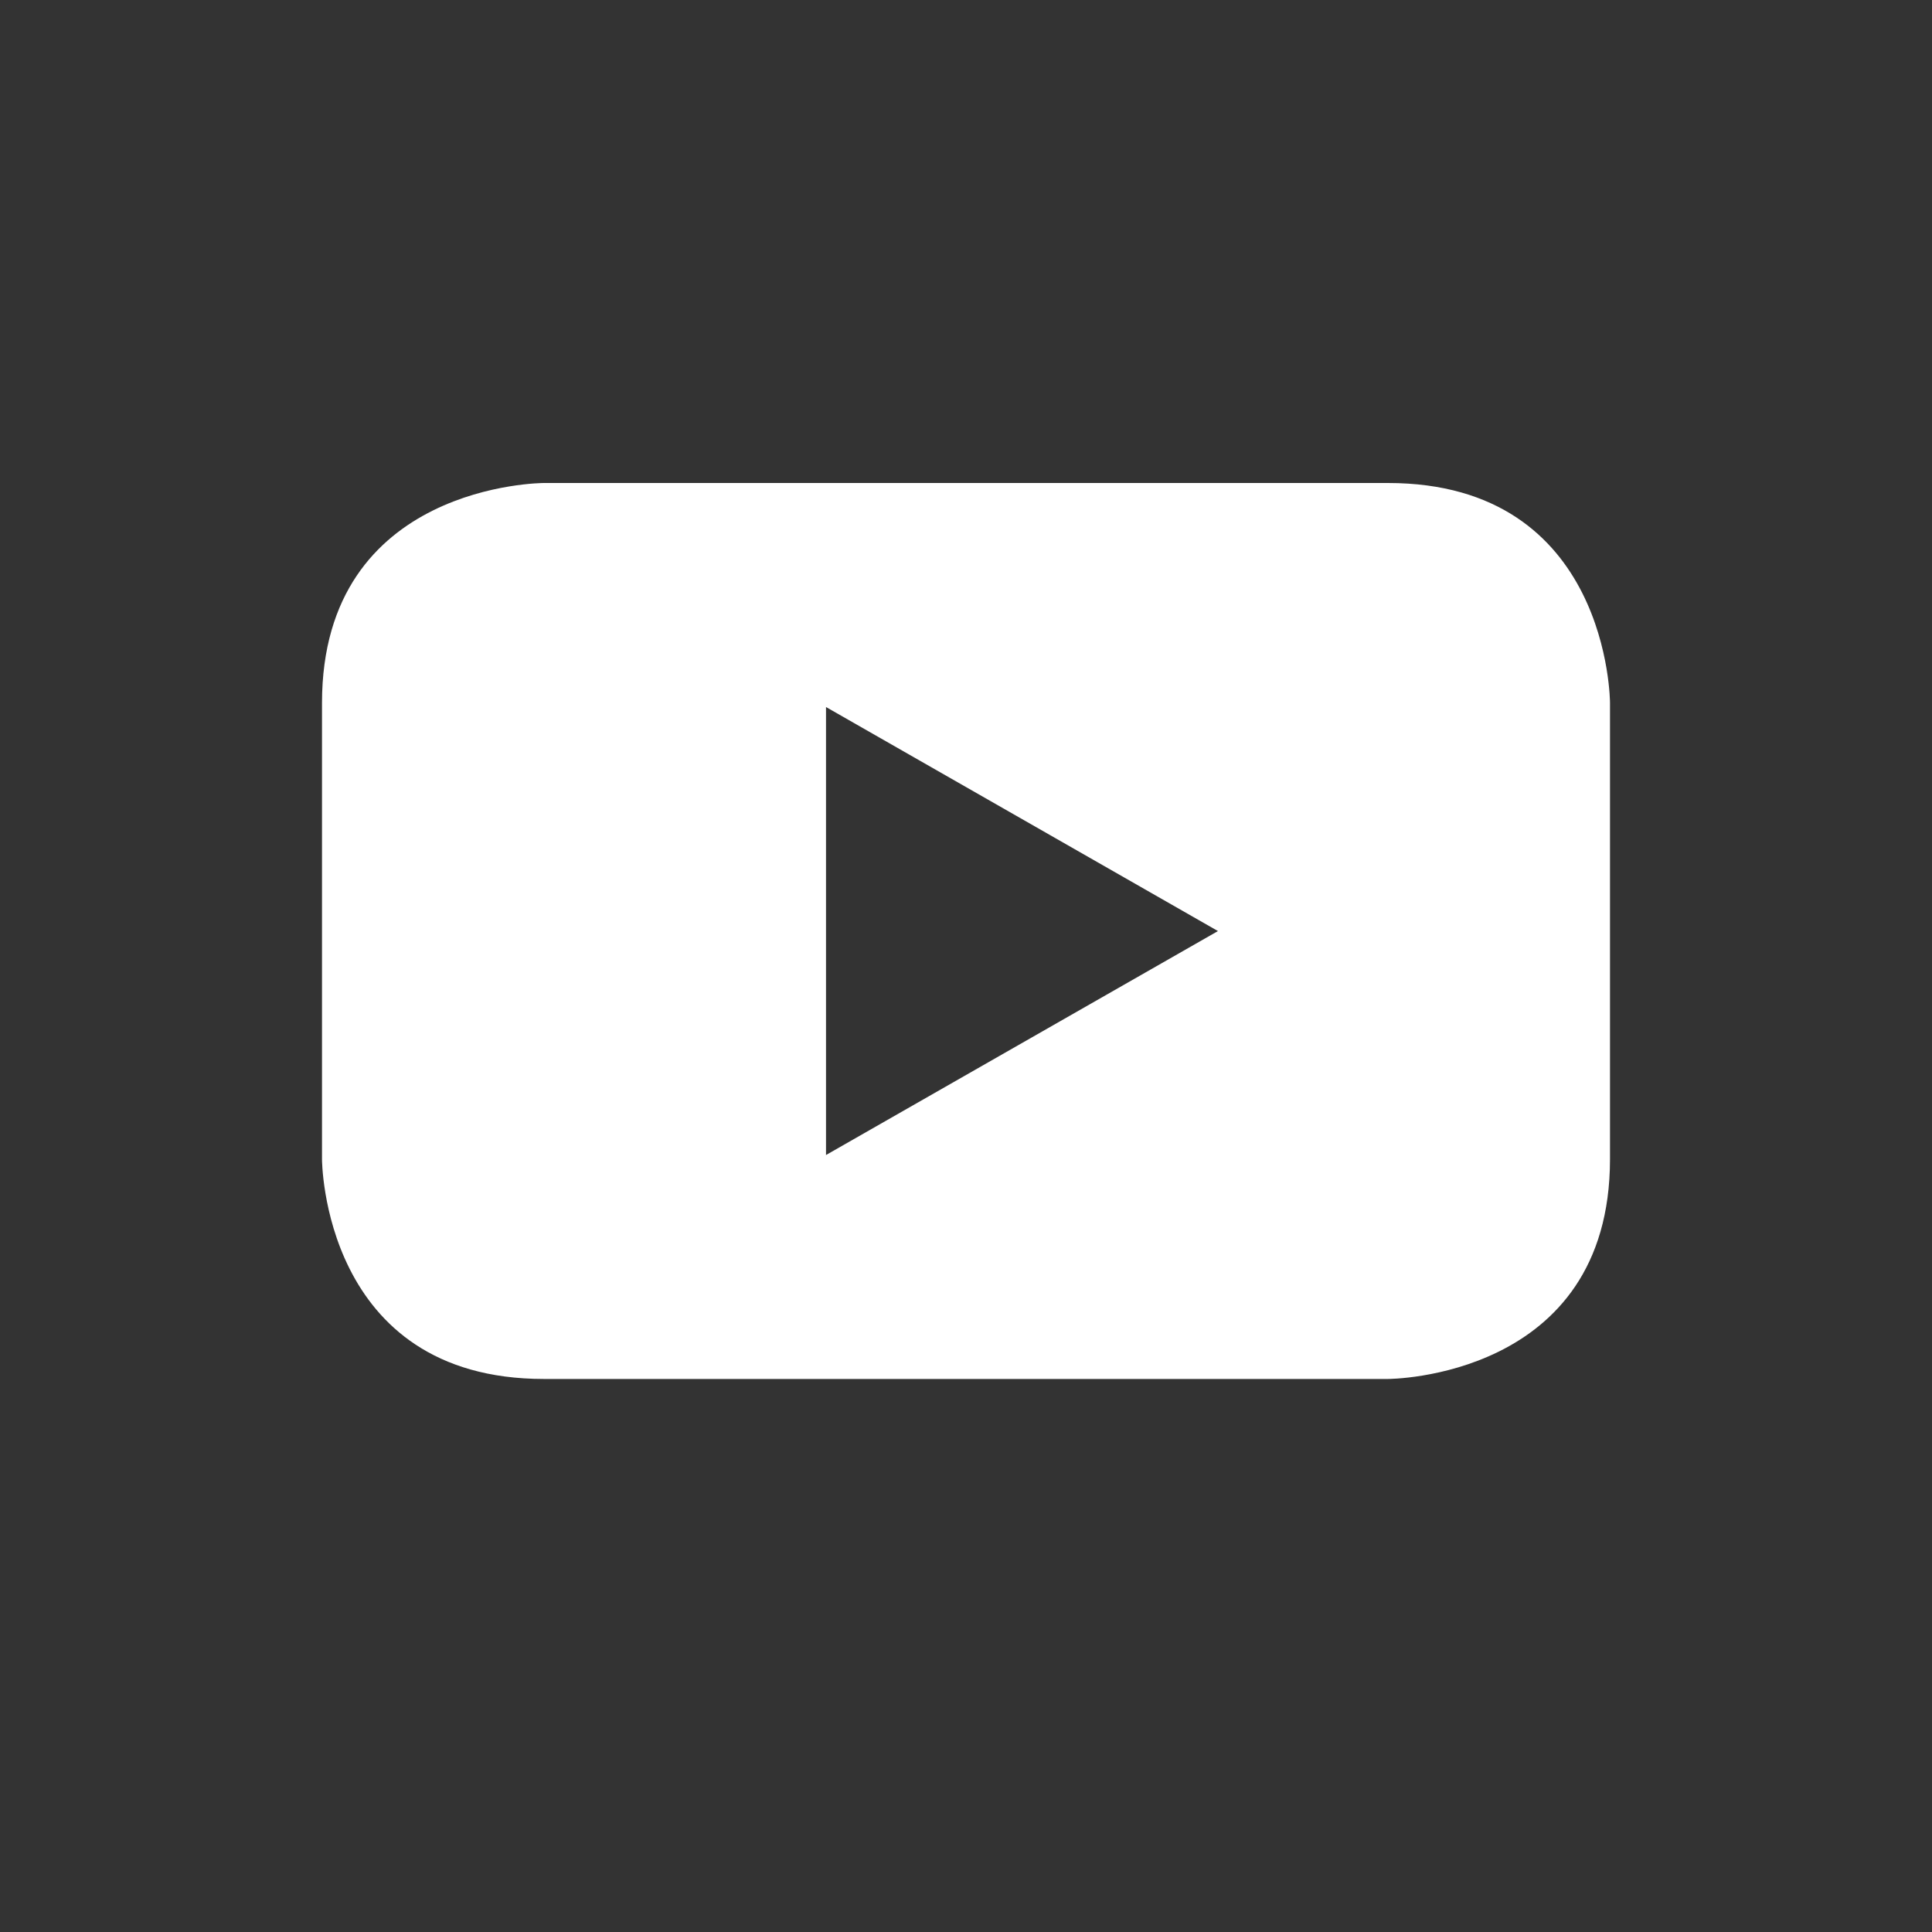 <svg width="24" height="24" viewBox="0 0 24 24" fill="none" xmlns="http://www.w3.org/2000/svg">
<rect x="0" y="0" width="24" height="24" fill="#333333" stroke="none"/>
<path fill-rule="evenodd" clip-rule="evenodd" d="M20 14.399V8.732C20 8.732 20 6 17.242 6H6.756C6.756 6 4 6 4 8.732V14.399C4 14.399 4 17.13 6.756 17.13H17.242C17.242 17.13 20 17.13 20 14.399ZM15.13 11.566L10.261 14.348V8.783L15.13 11.566Z" fill="white"/>
</svg>
